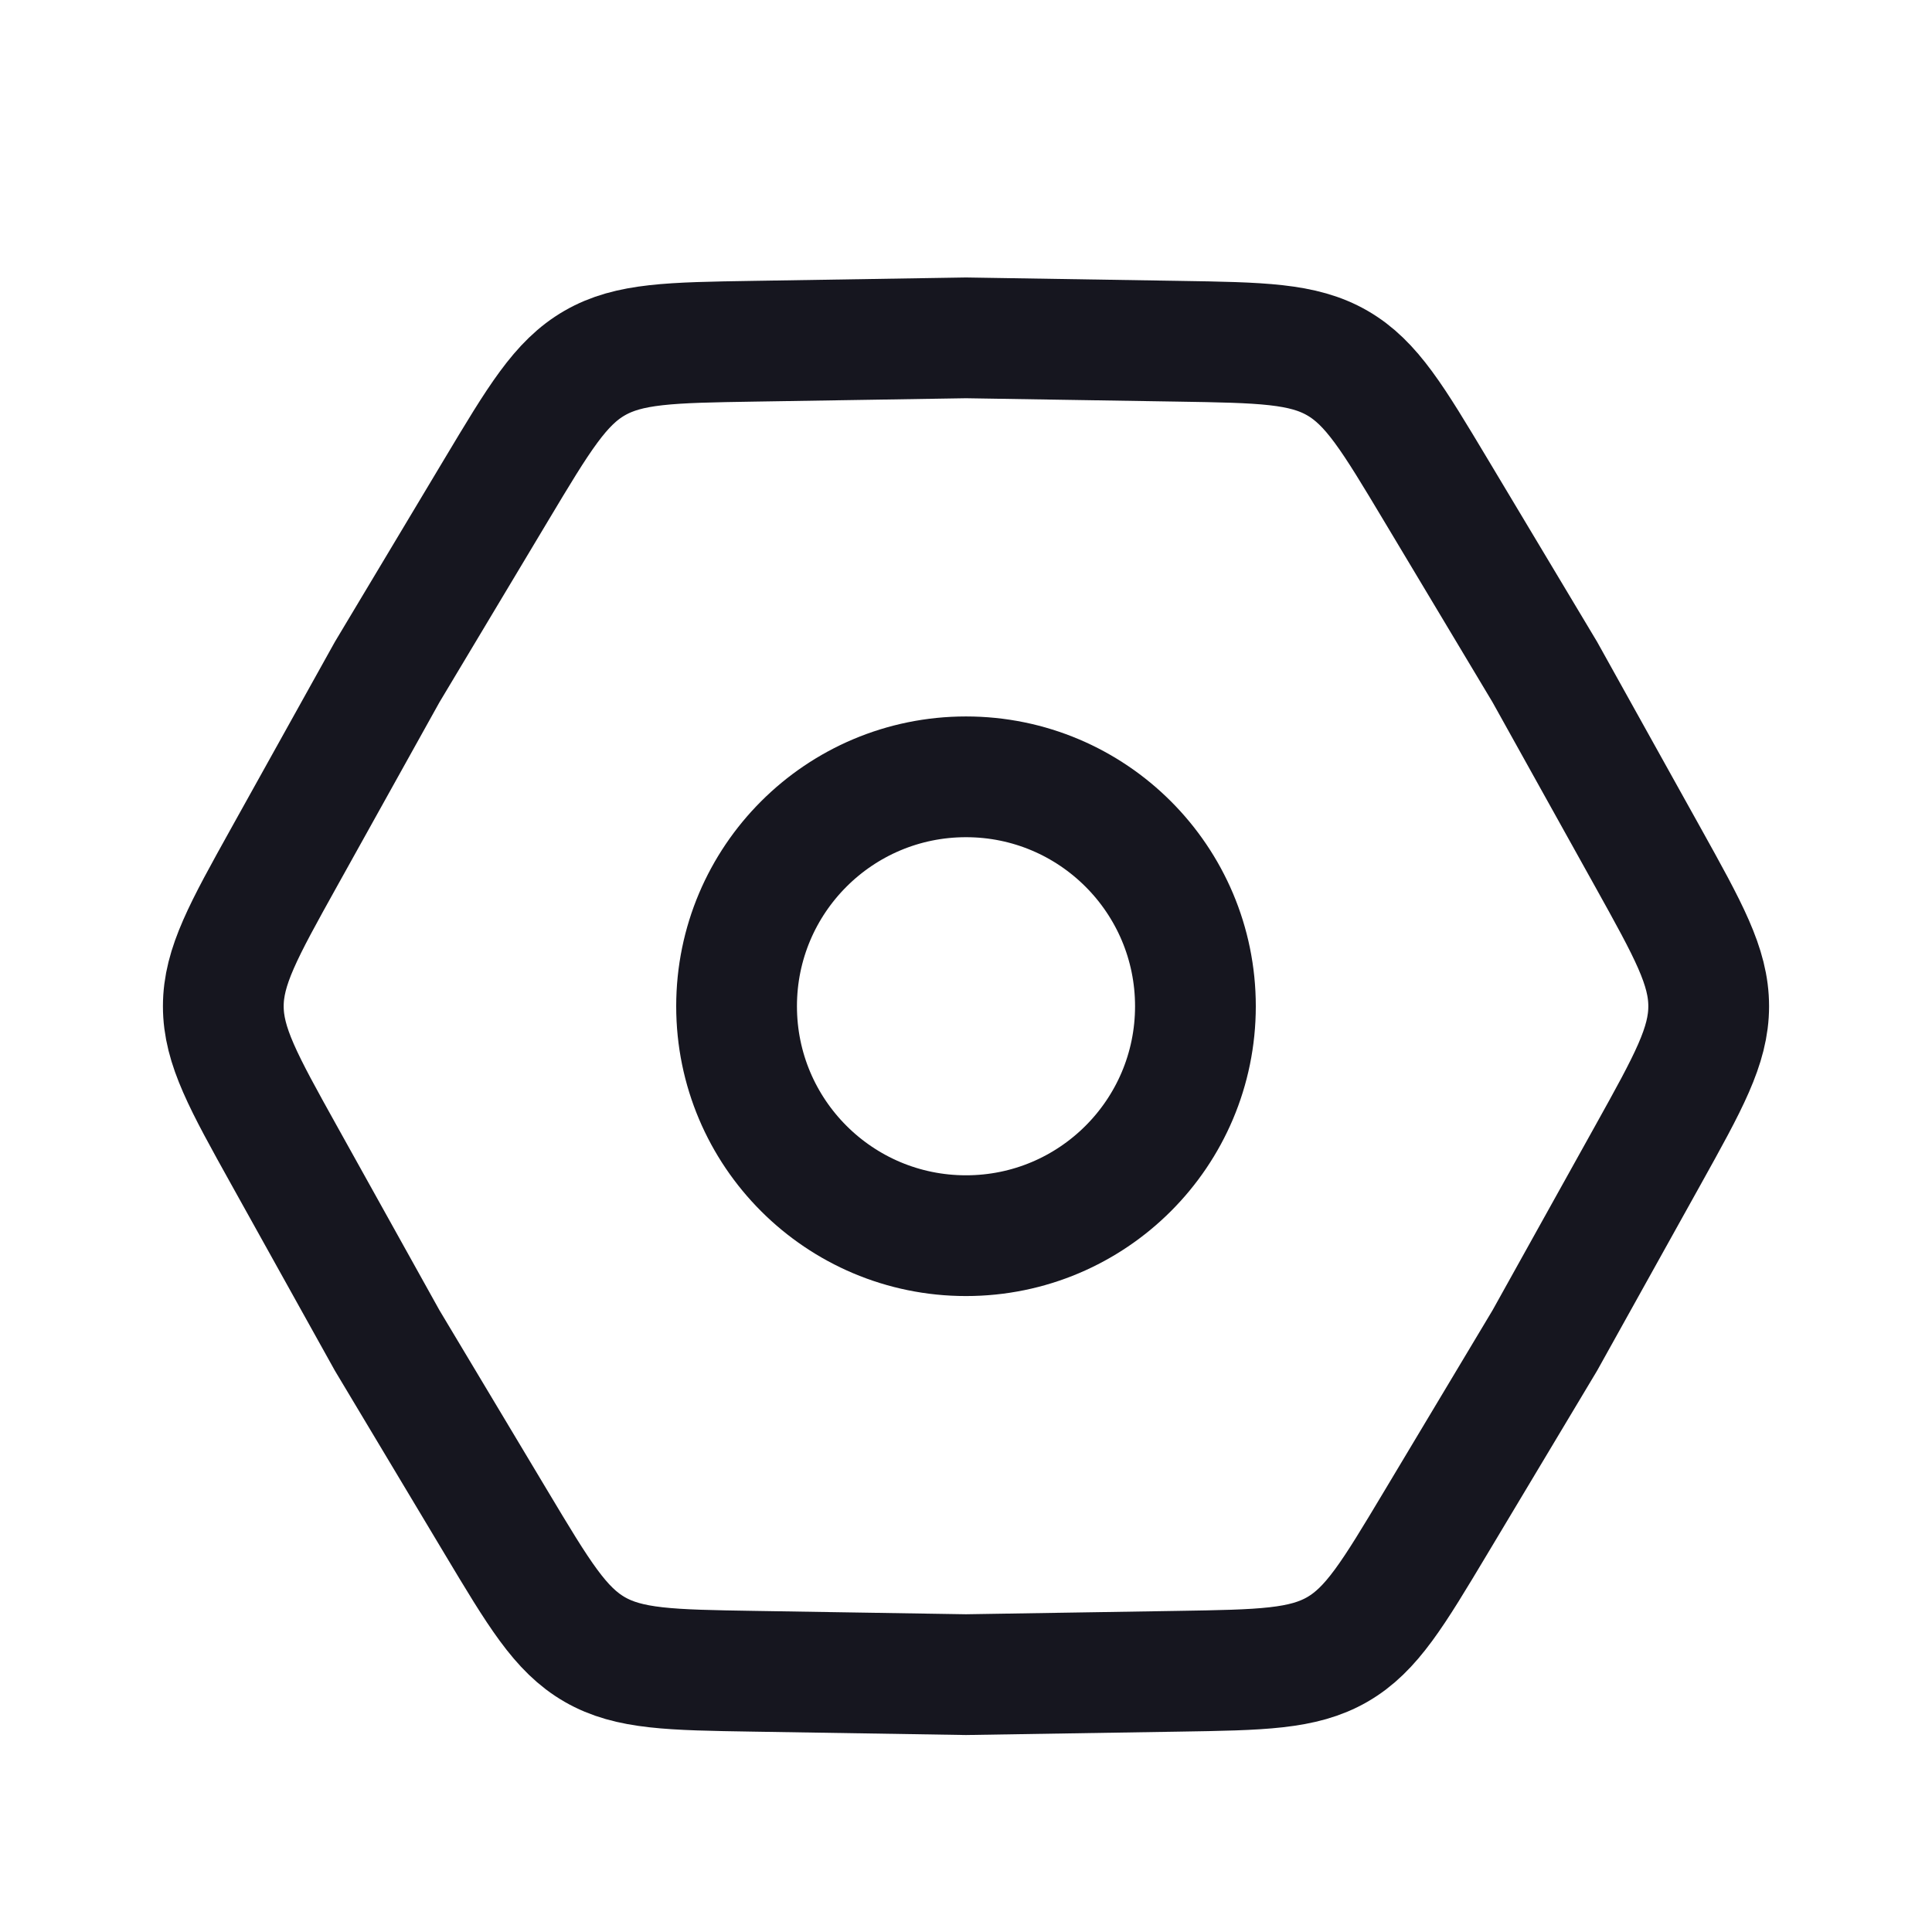 <?xml version="1.0" encoding="UTF-8"?> <svg xmlns="http://www.w3.org/2000/svg" width="48" height="48" viewBox="0 0 48 48" fill="none"><path d="M7.055 28.695C6.051 26.889 5.548 25.986 5.548 25C5.548 24.014 6.051 23.111 7.055 21.305L9.619 16.697L12.328 12.173C13.39 10.4 13.92 9.513 14.774 9.02C15.628 8.528 16.661 8.511 18.727 8.478L24 8.394L29.273 8.478C31.339 8.511 32.372 8.528 33.226 9.02C34.08 9.513 34.61 10.4 35.672 12.173L38.381 16.697L40.945 21.305C41.949 23.111 42.452 24.014 42.452 25C42.452 25.986 41.949 26.889 40.945 28.695L38.381 33.303L35.672 37.827C34.61 39.6 34.08 40.487 33.226 40.98C32.372 41.472 31.339 41.489 29.273 41.522L24 41.606L18.727 41.522C16.661 41.489 15.628 41.472 14.774 40.98C13.92 40.487 13.39 39.6 12.328 37.827L9.619 33.303L7.055 28.695Z" stroke="#16161F" stroke-width="3"></path><circle cx="24" cy="25" r="5.7" stroke="#16161F" stroke-width="3"></circle></svg> 